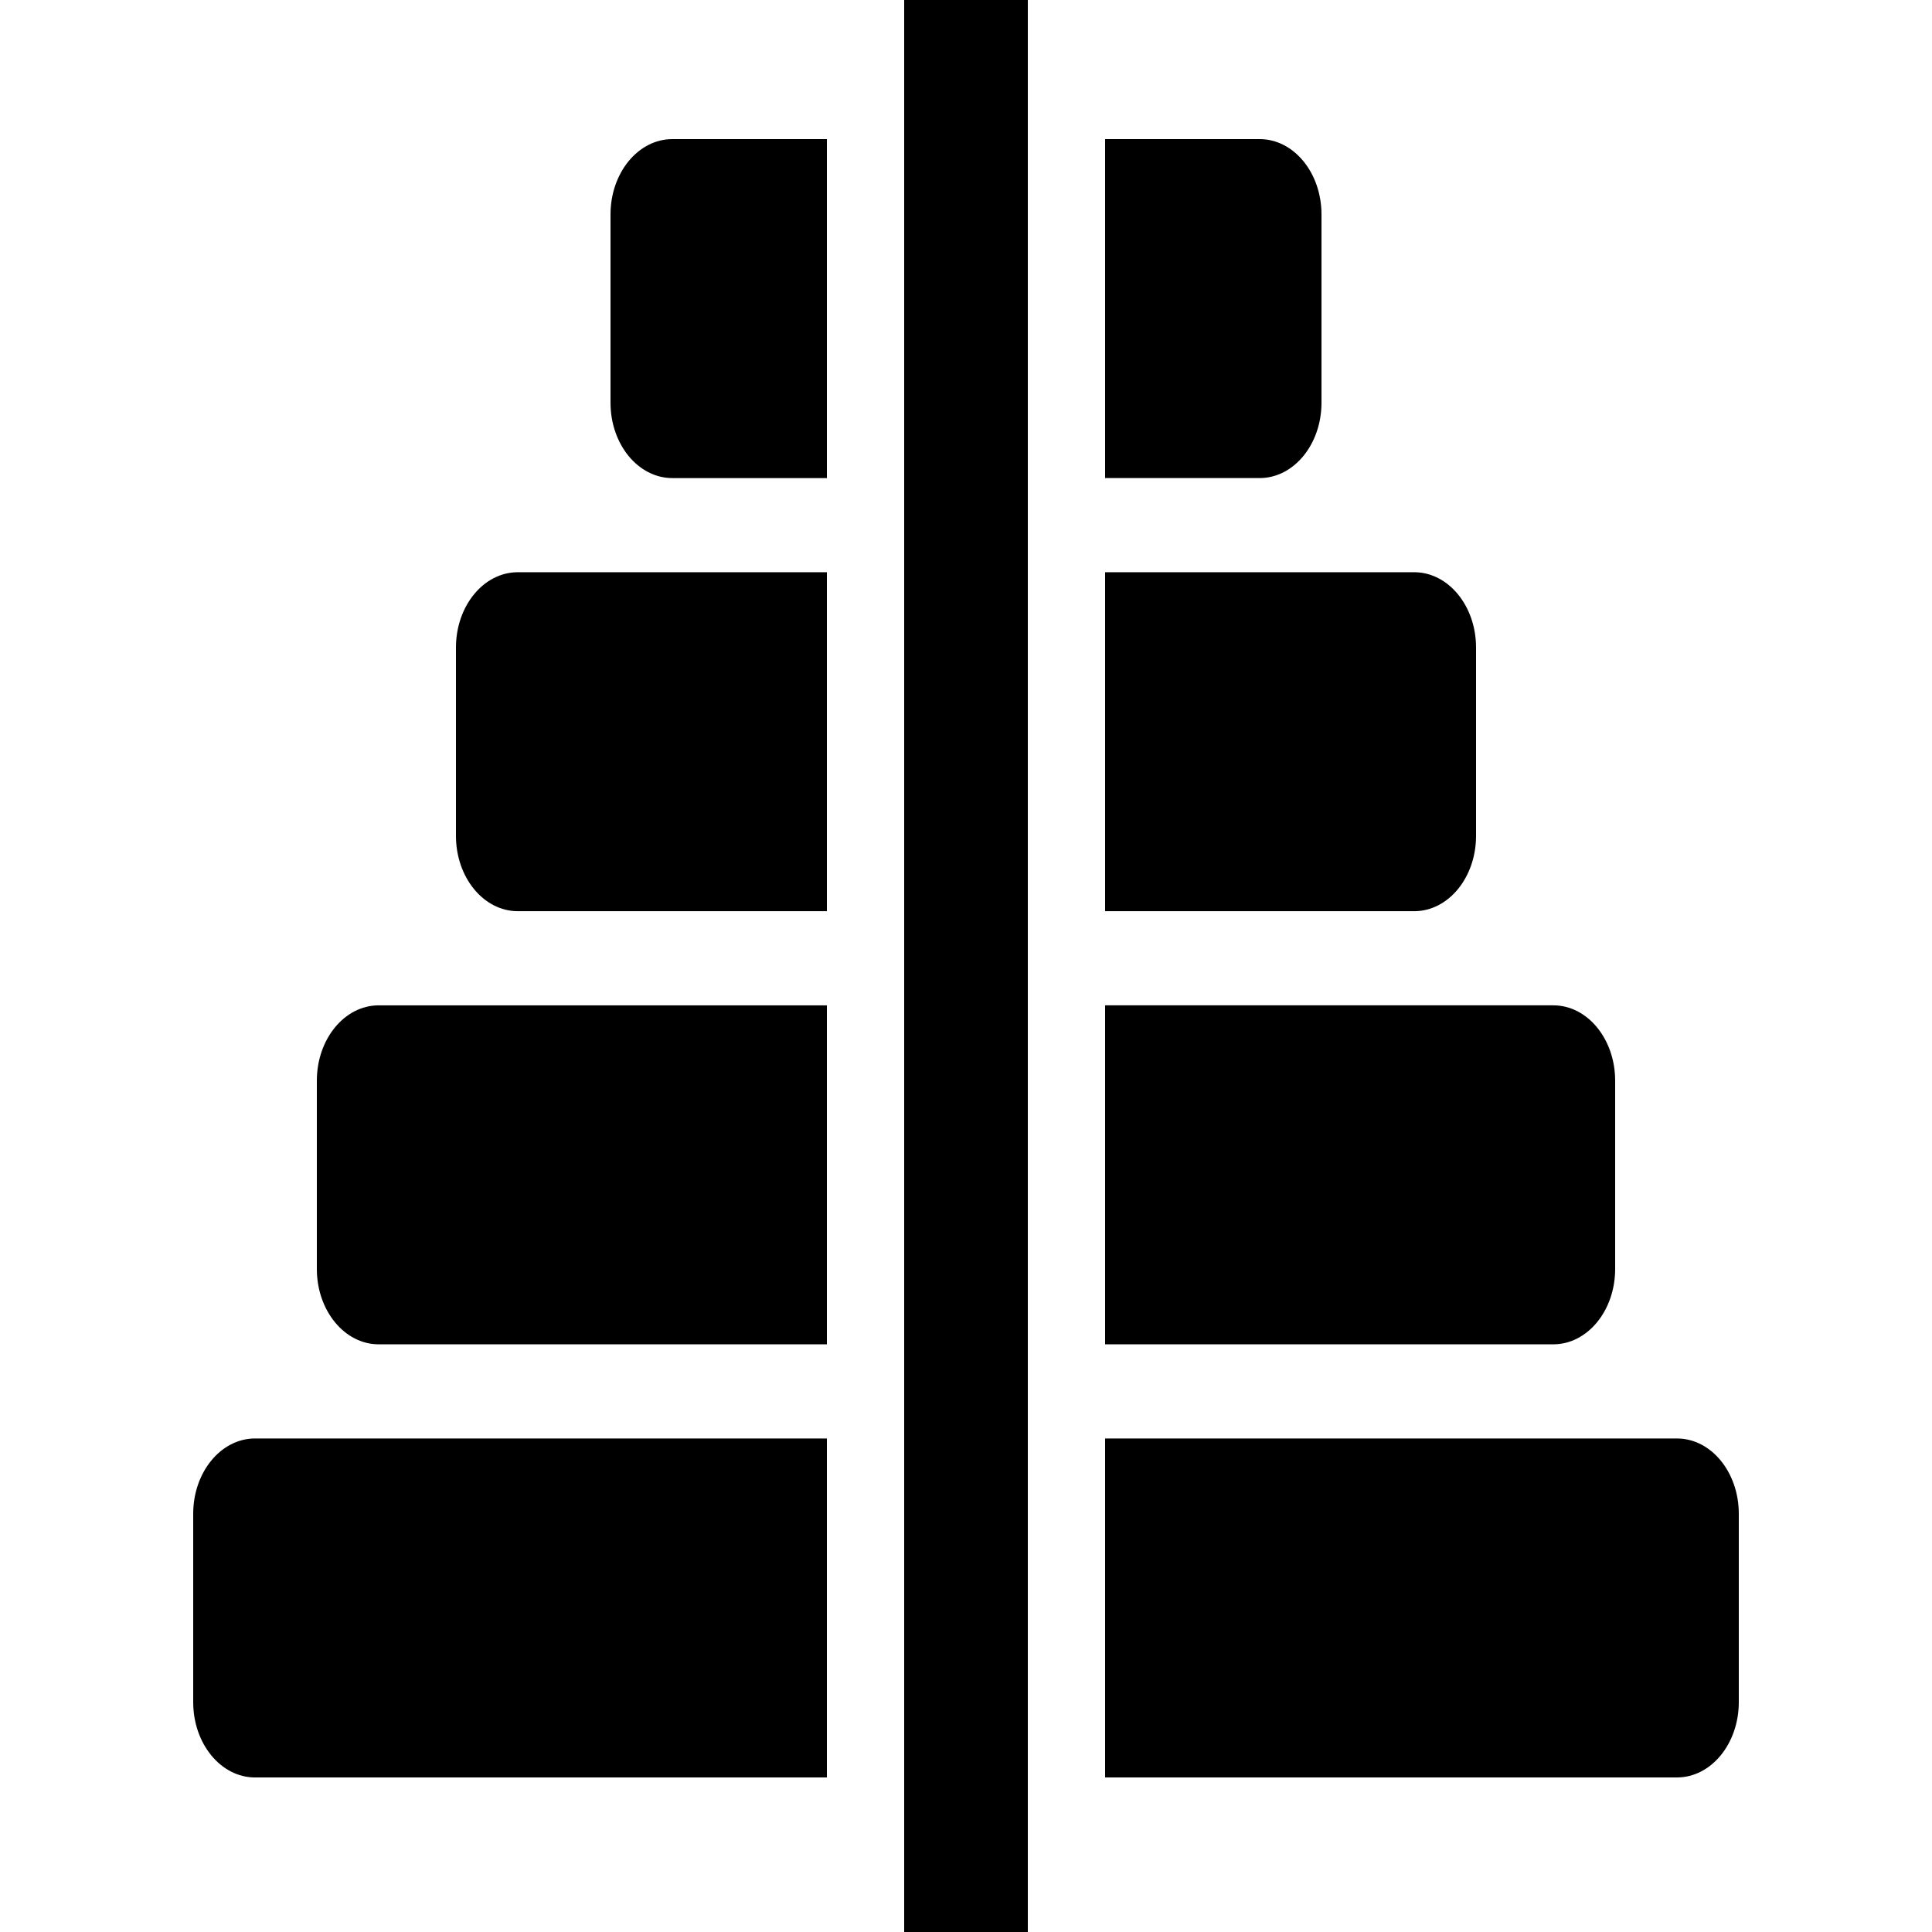 <?xml version="1.0" encoding="iso-8859-1"?>
<!-- Uploaded to: SVG Repo, www.svgrepo.com, Generator: SVG Repo Mixer Tools -->
<!DOCTYPE svg PUBLIC "-//W3C//DTD SVG 1.1//EN" "http://www.w3.org/Graphics/SVG/1.1/DTD/svg11.dtd">
<svg fill="#000000" version="1.1" id="Capa_1" xmlns="http://www.w3.org/2000/svg" xmlns:xlink="http://www.w3.org/1999/xlink" 
	 width="800px" height="800px" viewBox="0 0 597.656 597.656"
	 xml:space="preserve">
<g>
	<g>
		<path d="M59.766,468.29v58.255c0,12.871,8.563,23.304,19.125,23.304h176.906V444.986H78.891
			C68.329,444.986,59.766,455.419,59.766,468.29z"/>
		<path d="M98.016,334.3v58.255c0,12.871,8.563,23.304,19.125,23.304h138.656V311.001H117.141
			C106.579,311.001,98.016,321.434,98.016,334.3z"/>
		<path d="M141.047,200.32v58.25c0,12.871,8.563,23.304,19.125,23.304h95.625V177.016h-95.625
			C149.61,177.016,141.047,187.449,141.047,200.32z"/>
		<path d="M255.797,147.889V43.031h-47.812c-10.562,0-19.125,10.433-19.125,23.304v58.255c0,12.871,8.563,23.304,19.125,23.304
			h47.812V147.889z"/>
		<path d="M341.859,549.844h176.906c10.562,0,19.125-10.433,19.125-23.304v-58.25c0-12.871-8.563-23.304-19.125-23.304H341.859
			V549.844z"/>
		<path d="M341.859,415.858h138.656c10.562,0,19.125-10.433,19.125-23.304V334.3c0-12.871-8.563-23.304-19.125-23.304H341.859
			V415.858z"/>
		<path d="M341.859,281.874h95.625c10.562,0,19.125-10.433,19.125-23.304v-58.25c0-12.871-8.563-23.304-19.125-23.304h-95.625
			V281.874z"/>
		<path d="M408.797,124.585v-58.25c0-12.871-8.563-23.304-19.125-23.304h-47.812v104.857h47.812
			C400.233,147.889,408.797,137.456,408.797,124.585z"/>
		<rect x="279.703" width="38.25" height="597.656"/>
	</g>
</g>
</svg>